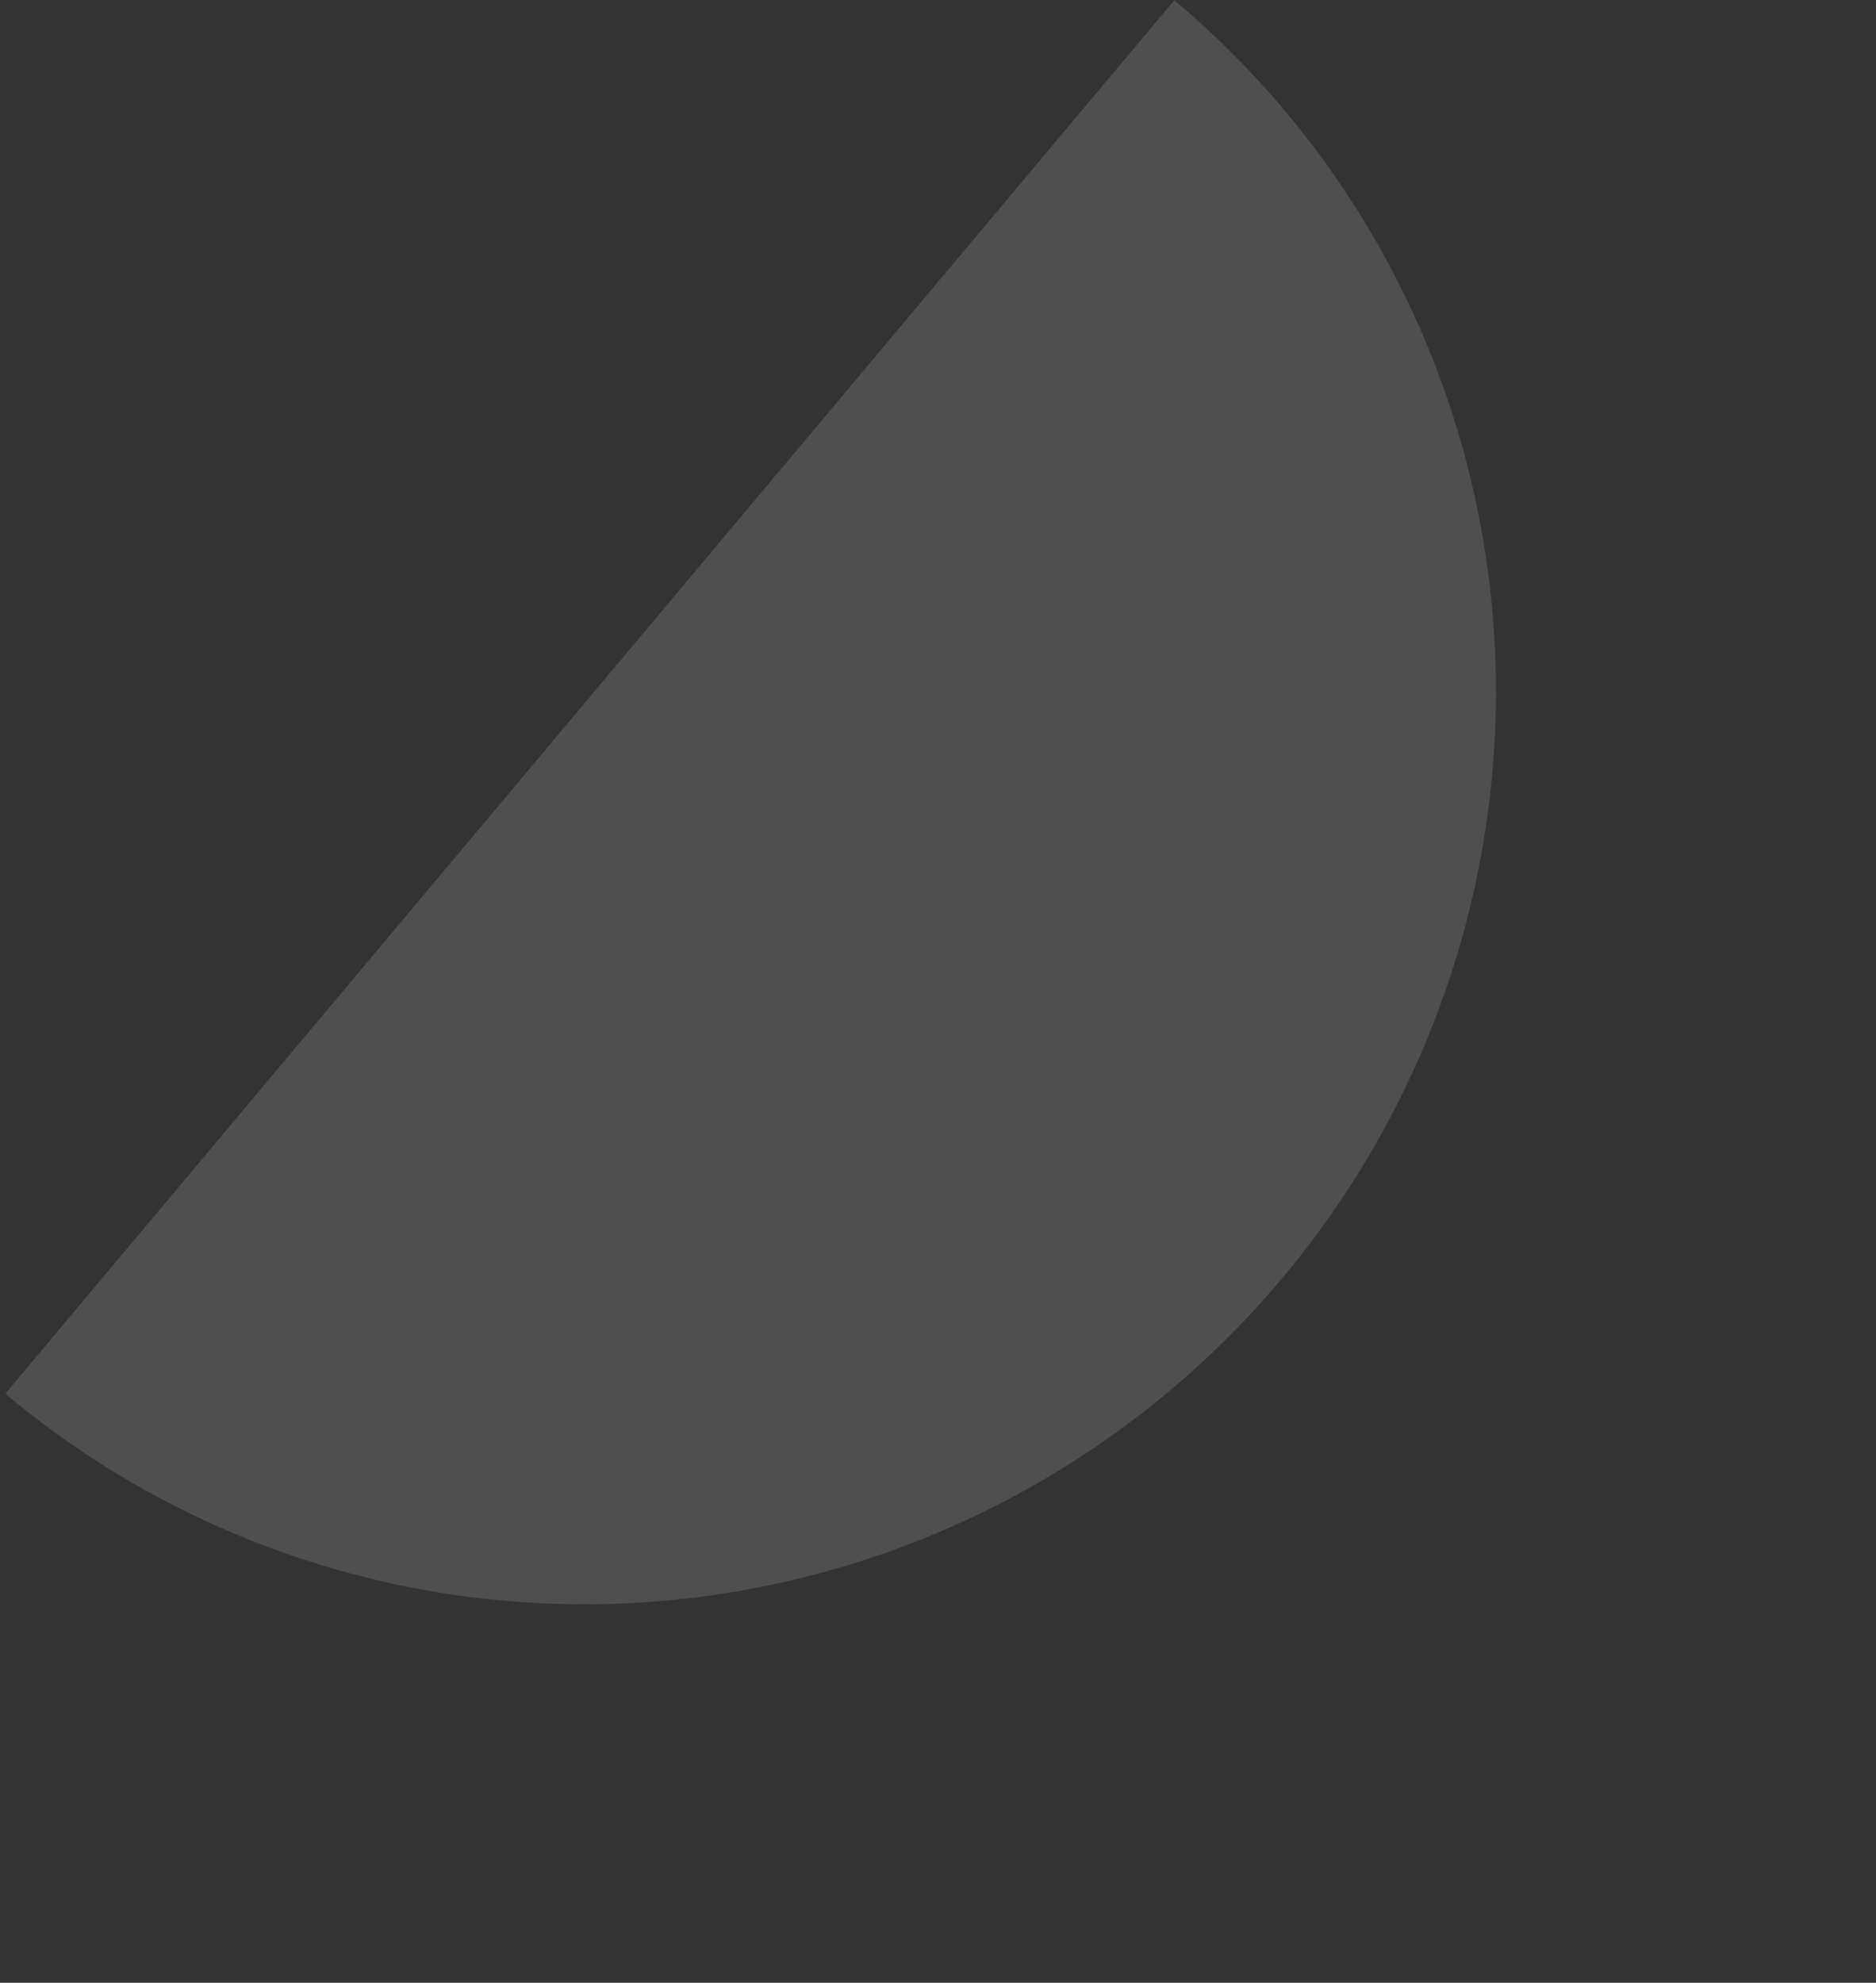 <svg width="194" height="205" viewBox="0 0 194 205" fill="none" xmlns="http://www.w3.org/2000/svg">
<rect x="0" y="0" width="194" height="205" fill="#333333" stroke="none"/>
<path d="M121.434 0.023C130.838 7.914 138.587 17.591 144.238 28.501C149.888 39.412 153.33 51.342 154.367 63.611C155.404 75.88 154.016 88.247 150.281 100.006C146.546 111.766 140.539 122.687 132.601 132.147C124.663 141.607 114.951 149.42 104.019 155.14C93.086 160.859 81.148 164.374 68.886 165.484C56.623 166.593 44.276 165.275 32.55 161.605C20.825 157.934 9.949 151.984 0.545 144.093L60.99 72.058L121.434 0.023Z" fill="white" fill-opacity="0.14"/>
</svg>
